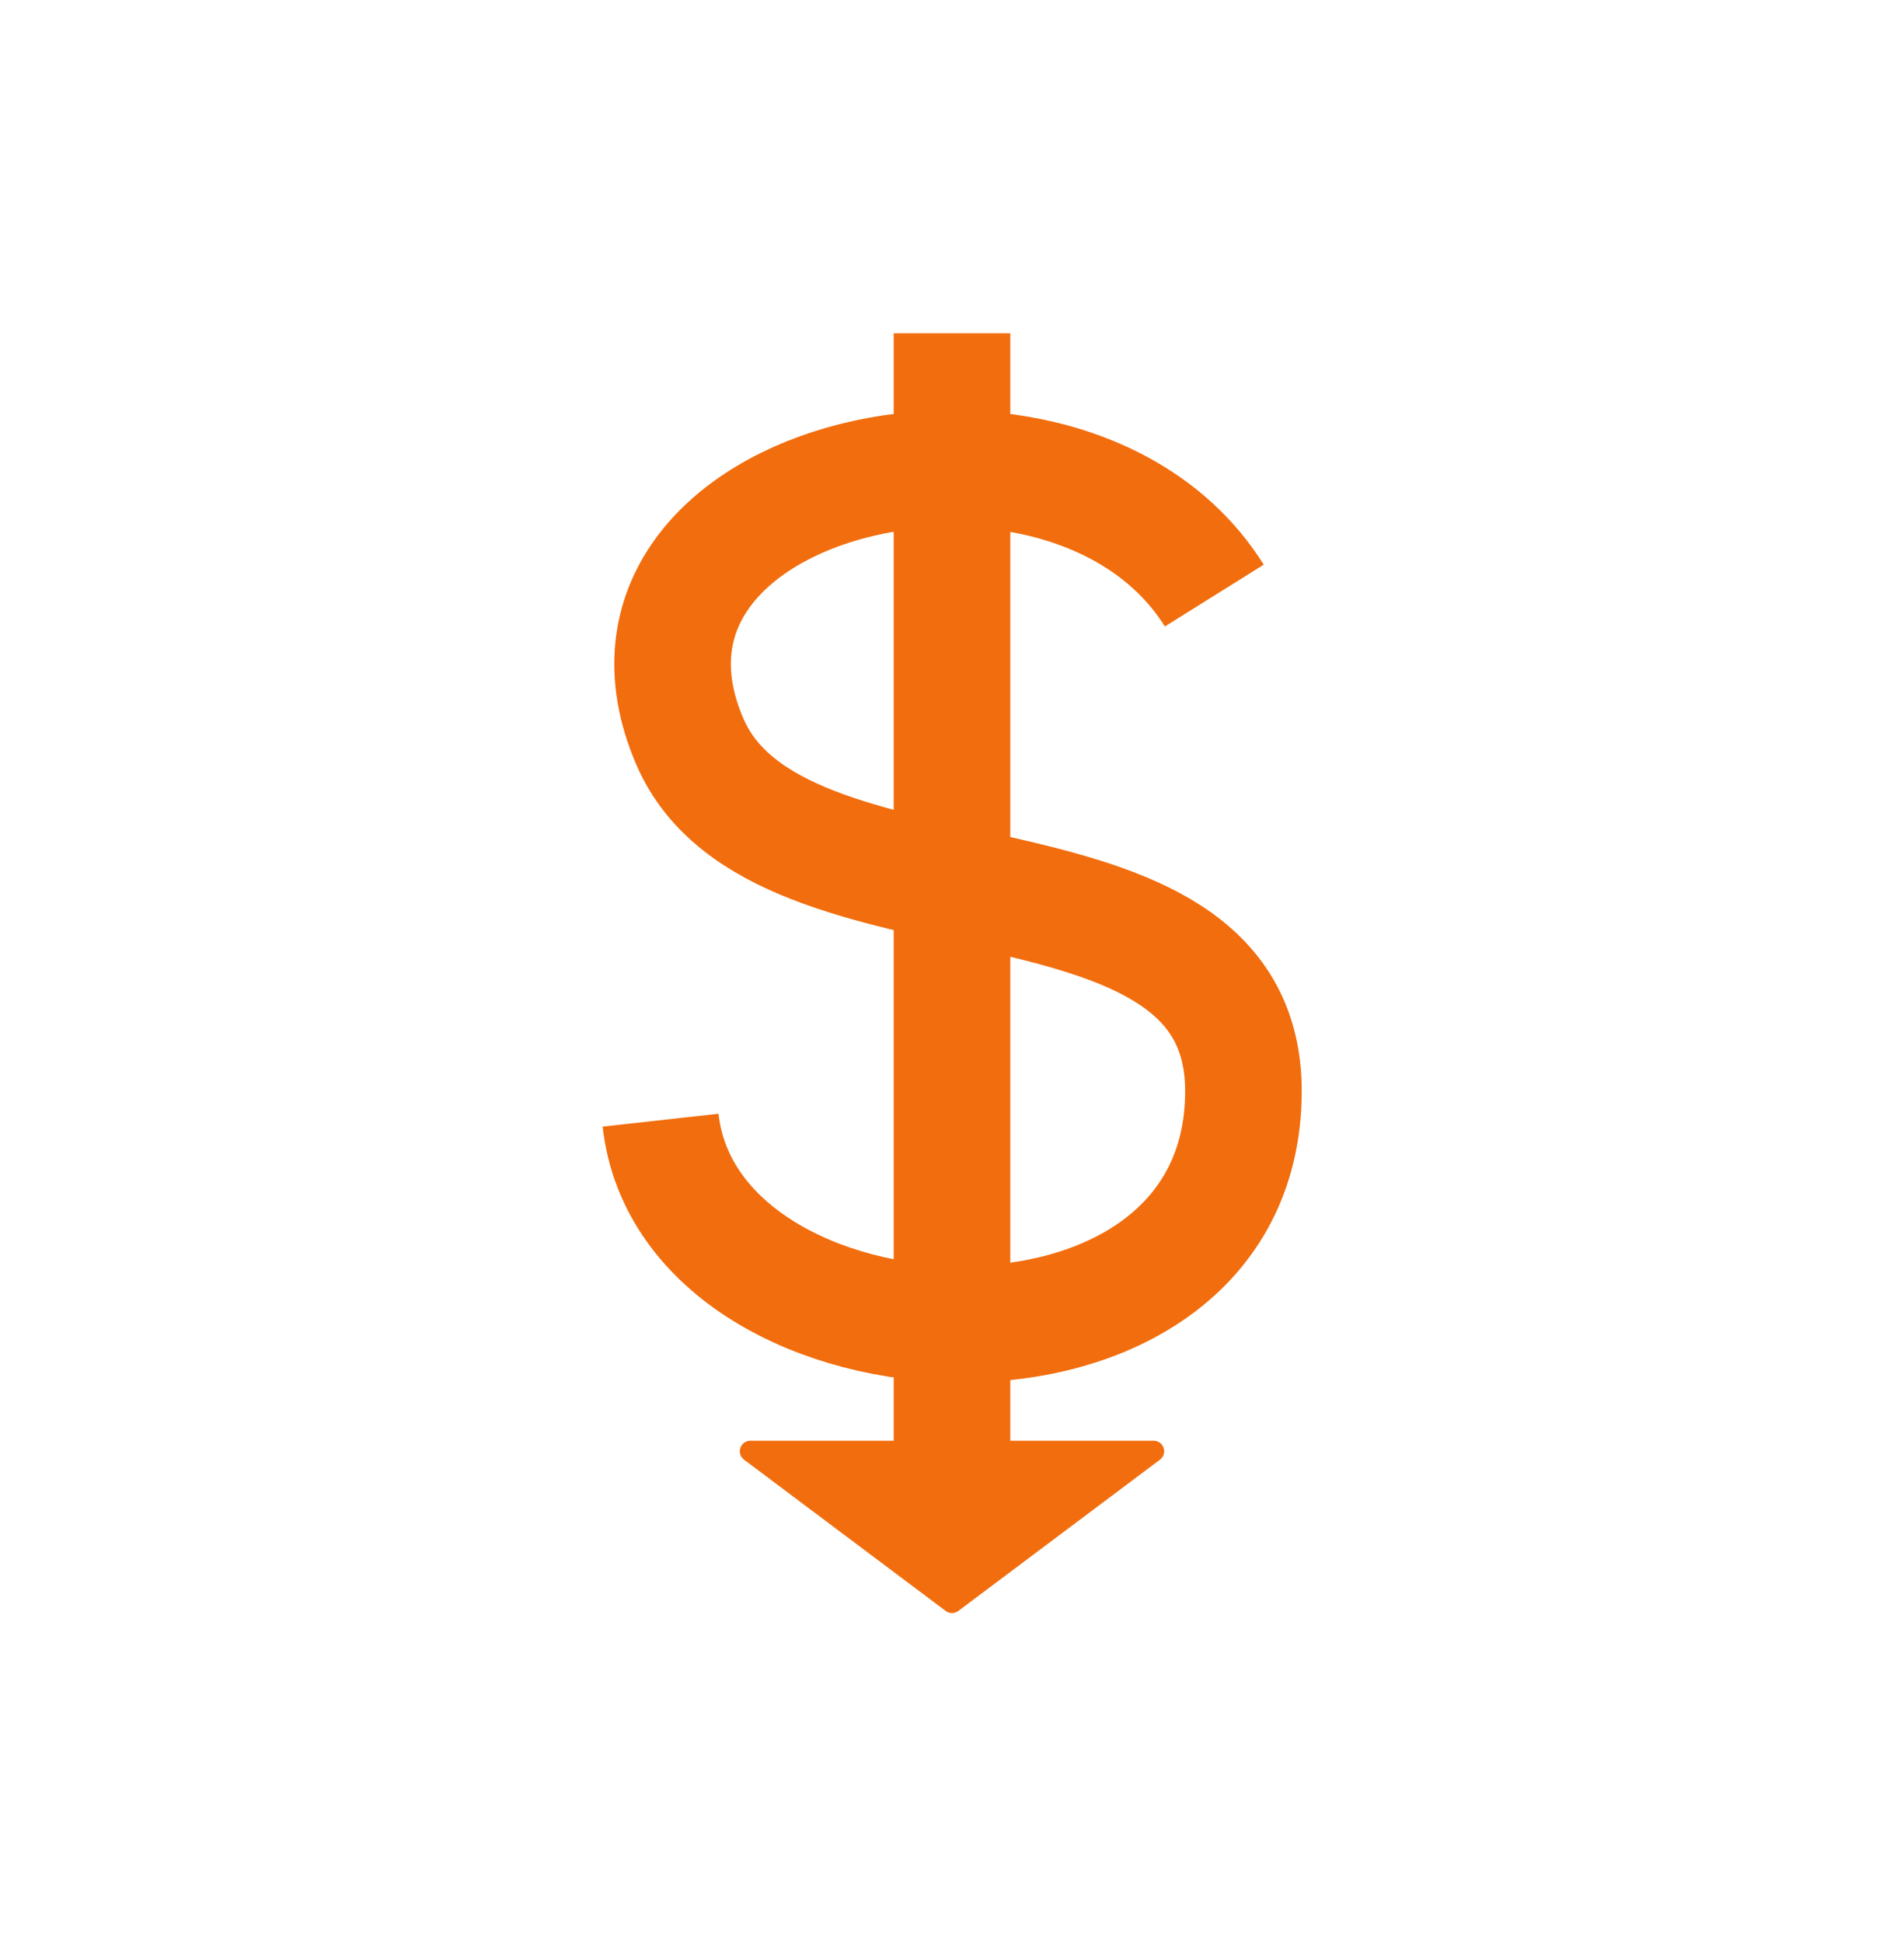 <svg width="49" height="50" viewBox="0 0 49 50" fill="none" xmlns="http://www.w3.org/2000/svg">
<g clip-path="url(#clip0_712:6896)">
<path d="M29.69 37.076H19.31C19.05 37.076 18.94 37.407 19.148 37.562L24.338 41.455C24.434 41.527 24.566 41.527 24.662 41.455L29.852 37.562C30.06 37.407 29.95 37.076 29.69 37.076Z" fill="#F26D0D"/>
<rect x="23" y="8.576" width="3" height="30" fill="#F26D0D"/>
<path d="M31.25 15.326C27.5 9.326 14.796 12.182 17.75 19.076C20 24.326 32 21.326 32 28.076C32 36.326 17.75 35.576 17 28.826" stroke="#F26D0D" stroke-width="3"/>
</g>
<defs>
<clipPath id="clip0_712:6896">
<rect width="49" height="49" fill="white" transform="translate(0 0.788)"/>
</clipPath>
</defs>
</svg>

